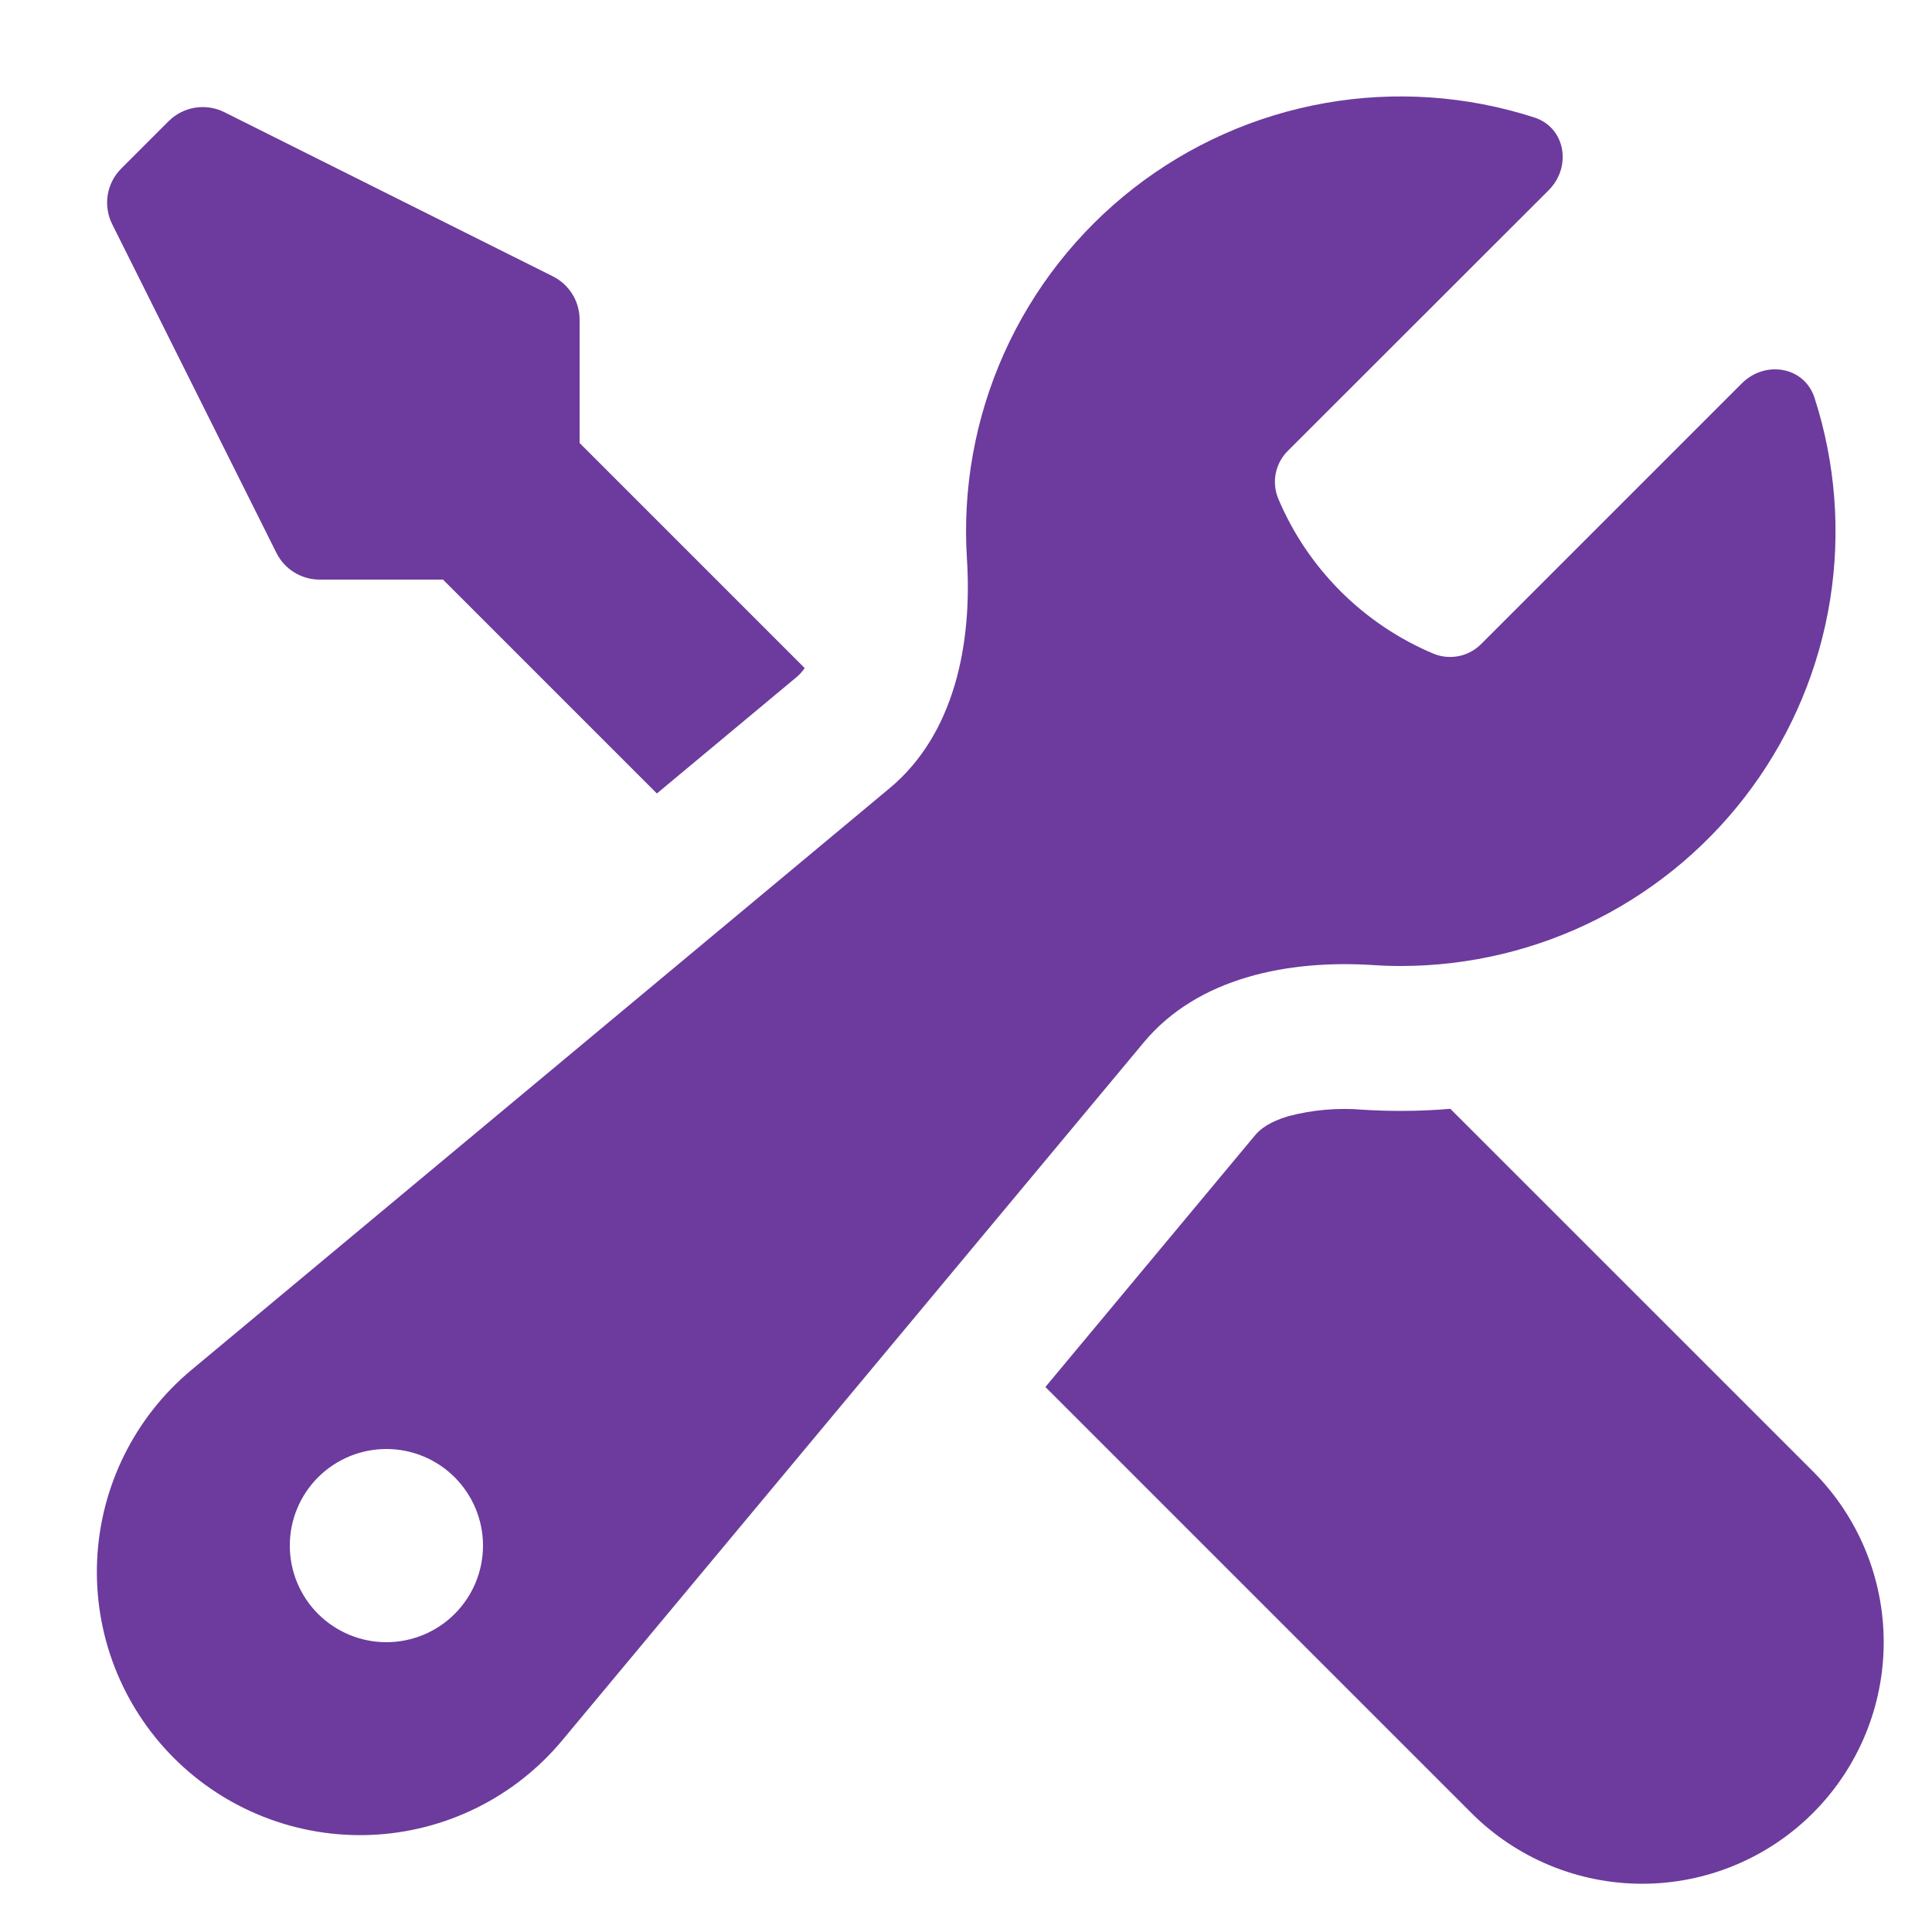 <?xml version="1.0" encoding="UTF-8"?> <svg xmlns="http://www.w3.org/2000/svg" width="44" height="44" viewBox="0 0 44 44" fill="none"> <path fill-rule="evenodd" clip-rule="evenodd" d="M31.9 22C33.461 22 34.999 21.632 36.391 20.924C37.782 20.217 38.986 19.19 39.905 17.928C40.824 16.667 41.432 15.206 41.679 13.664C41.925 12.123 41.804 10.545 41.325 9.06C41.093 8.347 40.203 8.199 39.67 8.73L33.748 14.652C33.611 14.795 33.435 14.895 33.242 14.938C33.049 14.981 32.847 14.966 32.663 14.894C31.055 14.223 29.776 12.946 29.104 11.339C29.032 11.154 29.016 10.952 29.059 10.759C29.102 10.565 29.202 10.389 29.346 10.252L35.272 4.33C35.8 3.799 35.655 2.906 34.942 2.675C33.405 2.179 31.77 2.066 30.179 2.347C28.589 2.628 27.091 3.294 25.817 4.286C24.543 5.279 23.531 6.568 22.869 8.042C22.208 9.515 21.917 11.128 22.022 12.74C22.143 14.661 21.74 16.718 20.262 17.95L4.356 31.203C3.717 31.736 3.197 32.397 2.828 33.142C2.459 33.888 2.249 34.702 2.212 35.534C2.175 36.365 2.311 37.194 2.612 37.97C2.914 38.746 3.373 39.45 3.961 40.038C4.55 40.627 5.254 41.086 6.03 41.387C6.805 41.688 7.635 41.825 8.466 41.788C9.297 41.751 10.112 41.541 10.857 41.172C11.603 40.803 12.264 40.282 12.797 39.644L26.05 23.738C27.282 22.26 29.339 21.857 31.259 21.978C31.471 21.993 31.684 22 31.9 22ZM11 35.2C11 35.783 10.768 36.343 10.355 36.756C9.943 37.168 9.383 37.4 8.8 37.4C8.216 37.4 7.657 37.168 7.244 36.756C6.831 36.343 6.6 35.783 6.6 35.2C6.6 34.617 6.831 34.057 7.244 33.644C7.657 33.232 8.216 33 8.8 33C9.383 33 9.943 33.232 10.355 33.644C10.768 34.057 11 34.617 11 35.2Z" fill="#6C3B9D"></path> <path d="M31.9 25.3C32.28 25.3 32.659 25.285 33.03 25.252L41.289 33.51C42.321 34.542 42.9 35.941 42.9 37.4C42.9 38.859 42.321 40.258 41.289 41.29C40.258 42.321 38.858 42.901 37.4 42.901C35.941 42.901 34.541 42.321 33.51 41.29L23.808 31.588L28.586 25.852C28.701 25.714 28.91 25.549 29.339 25.421C29.896 25.274 30.474 25.224 31.048 25.274C31.33 25.291 31.614 25.3 31.9 25.3ZM13.2 10.089L18.326 15.215C18.276 15.289 18.217 15.355 18.15 15.413L14.96 18.071L10.089 13.2H7.279C7.075 13.2 6.875 13.143 6.701 13.036C6.528 12.929 6.387 12.775 6.296 12.593L2.556 5.108C2.453 4.902 2.417 4.668 2.453 4.441C2.49 4.213 2.598 4.002 2.761 3.839L3.839 2.761C4.002 2.598 4.212 2.49 4.44 2.453C4.668 2.416 4.901 2.451 5.108 2.554L12.592 6.294C12.775 6.386 12.929 6.527 13.037 6.702C13.144 6.876 13.2 7.077 13.2 7.282V10.091V10.089Z" fill="#6C3B9D"></path> </svg> 